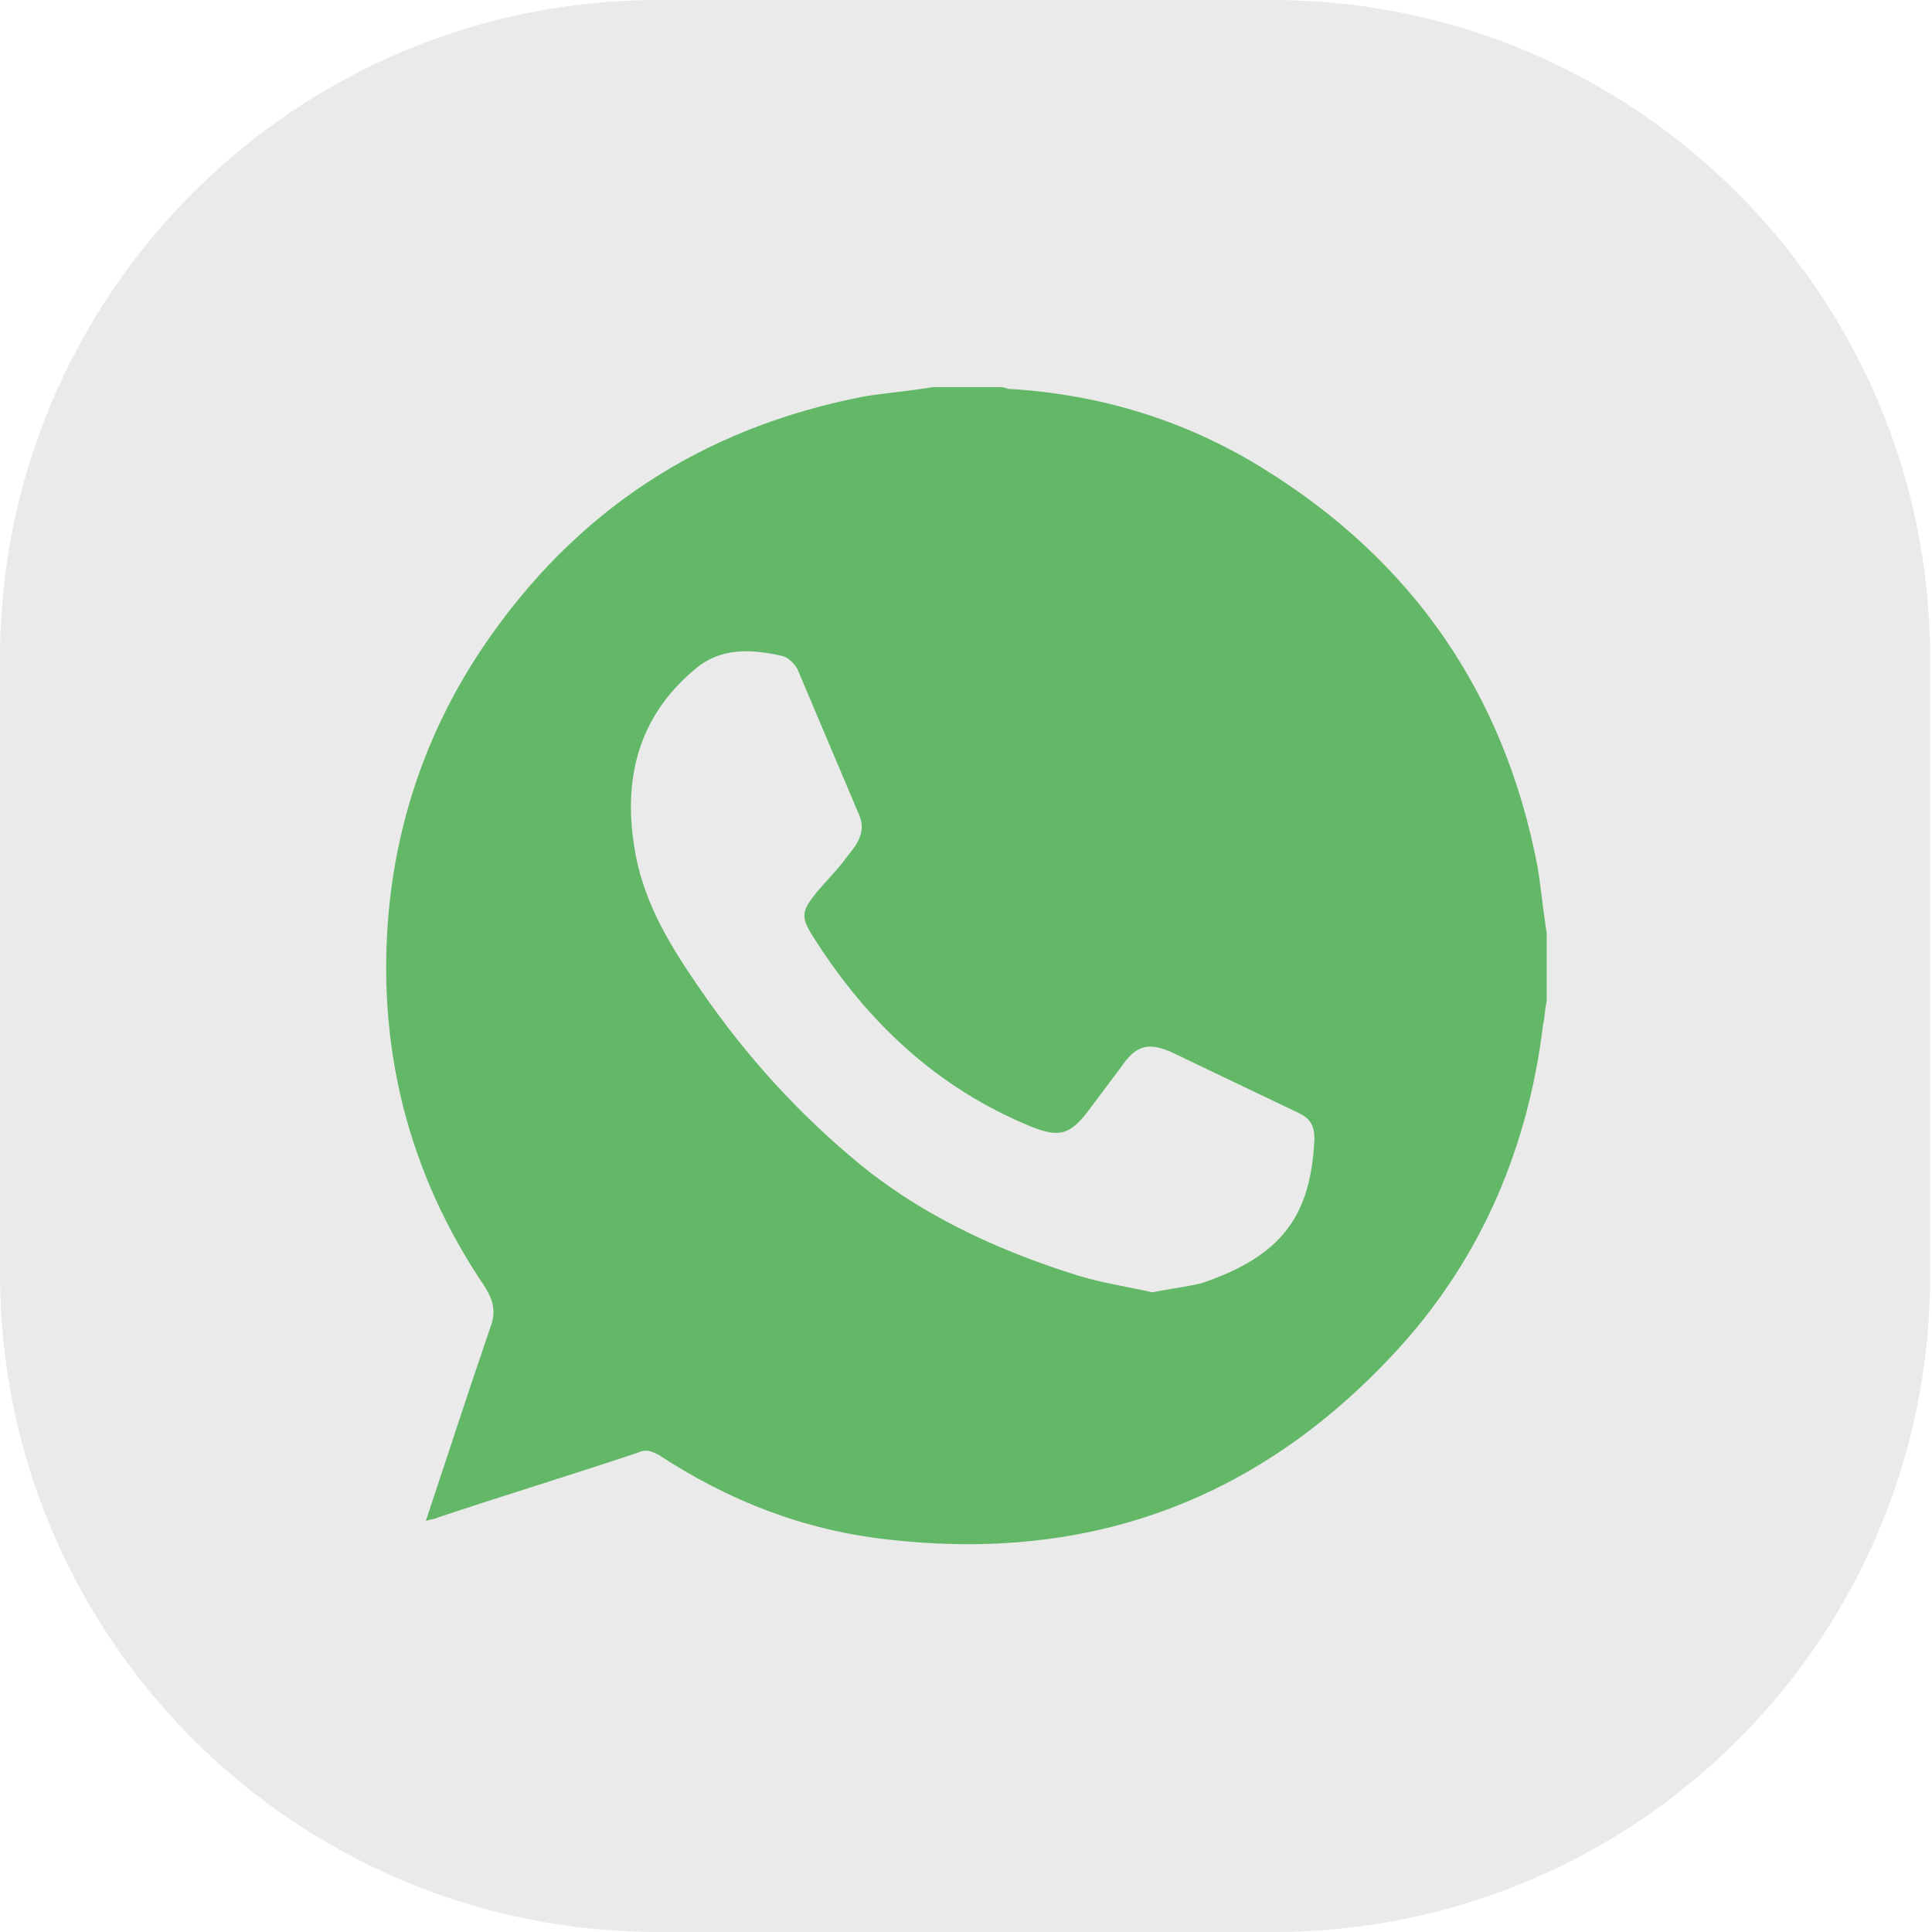 <?xml version="1.0" encoding="utf-8"?>
<!-- Generator: Adobe Illustrator 28.3.0, SVG Export Plug-In . SVG Version: 6.00 Build 0)  -->
<svg version="1.1" id="Layer_1" xmlns="http://www.w3.org/2000/svg" xmlns:xlink="http://www.w3.org/1999/xlink" x="0px" y="0px"
	 viewBox="0 0 104.8 104.8" style="enable-background:new 0 0 104.8 104.8;" xml:space="preserve">
<style type="text/css">
	.st0{fill:#EAEAEA;}
	.st1{fill:#63B868;}
</style>
<path class="st0" d="M69.1,104.8H35.7C16,104.8,0,88.8,0,69.1V35.7C0,16,16,0,35.7,0h33.3c19.7,0,35.7,16,35.7,35.7v33.3
	C104.8,88.8,88.8,104.8,69.1,104.8z"/>
<g id="JxZPUT.tif">
	<g>
		<path class="st1" d="M50.6,21c1.2,0,2.5,0,3.7,0c0.2,0,0.3,0.1,0.5,0.1c4.9,0.3,9.5,1.7,13.7,4.3c8.1,5,13.1,12.2,14.9,21.6
			c0.2,1.2,0.3,2.4,0.5,3.6c0,1.2,0,2.5,0,3.7c-0.1,0.4-0.1,0.9-0.2,1.3C82.9,62.2,80.4,68.1,76,73c-7.5,8.3-16.8,11.8-27.9,10.5
			c-4.5-0.5-8.6-2.1-12.4-4.6c-0.4-0.2-0.7-0.3-1.1-0.1c-3.6,1.2-7.2,2.3-10.8,3.5c-0.2,0.1-0.4,0.1-0.7,0.2c1.2-3.6,2.3-7,3.5-10.5
			c0.3-0.8,0.2-1.4-0.3-2.2c-4.2-6.2-5.9-13.1-5.2-20.5c0.5-5.1,2.2-9.9,5.1-14.2c5-7.4,11.9-11.9,20.7-13.6
			C48.2,21.3,49.4,21.2,50.6,21z M62.5,70.1c1-0.2,1.9-0.3,2.7-0.5c4.4-1.5,5.9-3.7,6.1-7.8c0-0.7-0.2-1.1-0.8-1.4
			c-2.3-1.1-4.6-2.2-6.9-3.3c-1.3-0.6-2-0.4-2.8,0.8c-0.6,0.8-1.2,1.6-1.8,2.4c-1,1.3-1.6,1.4-3.1,0.8c-5.1-2.1-8.9-5.7-11.8-10.3
			c-0.7-1.1-0.6-1.4,0.2-2.4c0.6-0.7,1.2-1.3,1.7-2c0.5-0.6,1-1.3,0.6-2.2c-1.1-2.6-2.2-5.2-3.3-7.8c-0.1-0.3-0.5-0.7-0.8-0.8
			c-1.7-0.4-3.4-0.5-4.8,0.7c-3,2.5-3.9,5.8-3.3,9.6c0.4,2.7,1.7,5,3.2,7.2c2.4,3.6,5.2,6.8,8.5,9.6c3.6,3.1,7.9,5.1,12.4,6.5
			C59.8,69.6,61.2,69.8,62.5,70.1z"/>
	</g>
</g>
</svg>
